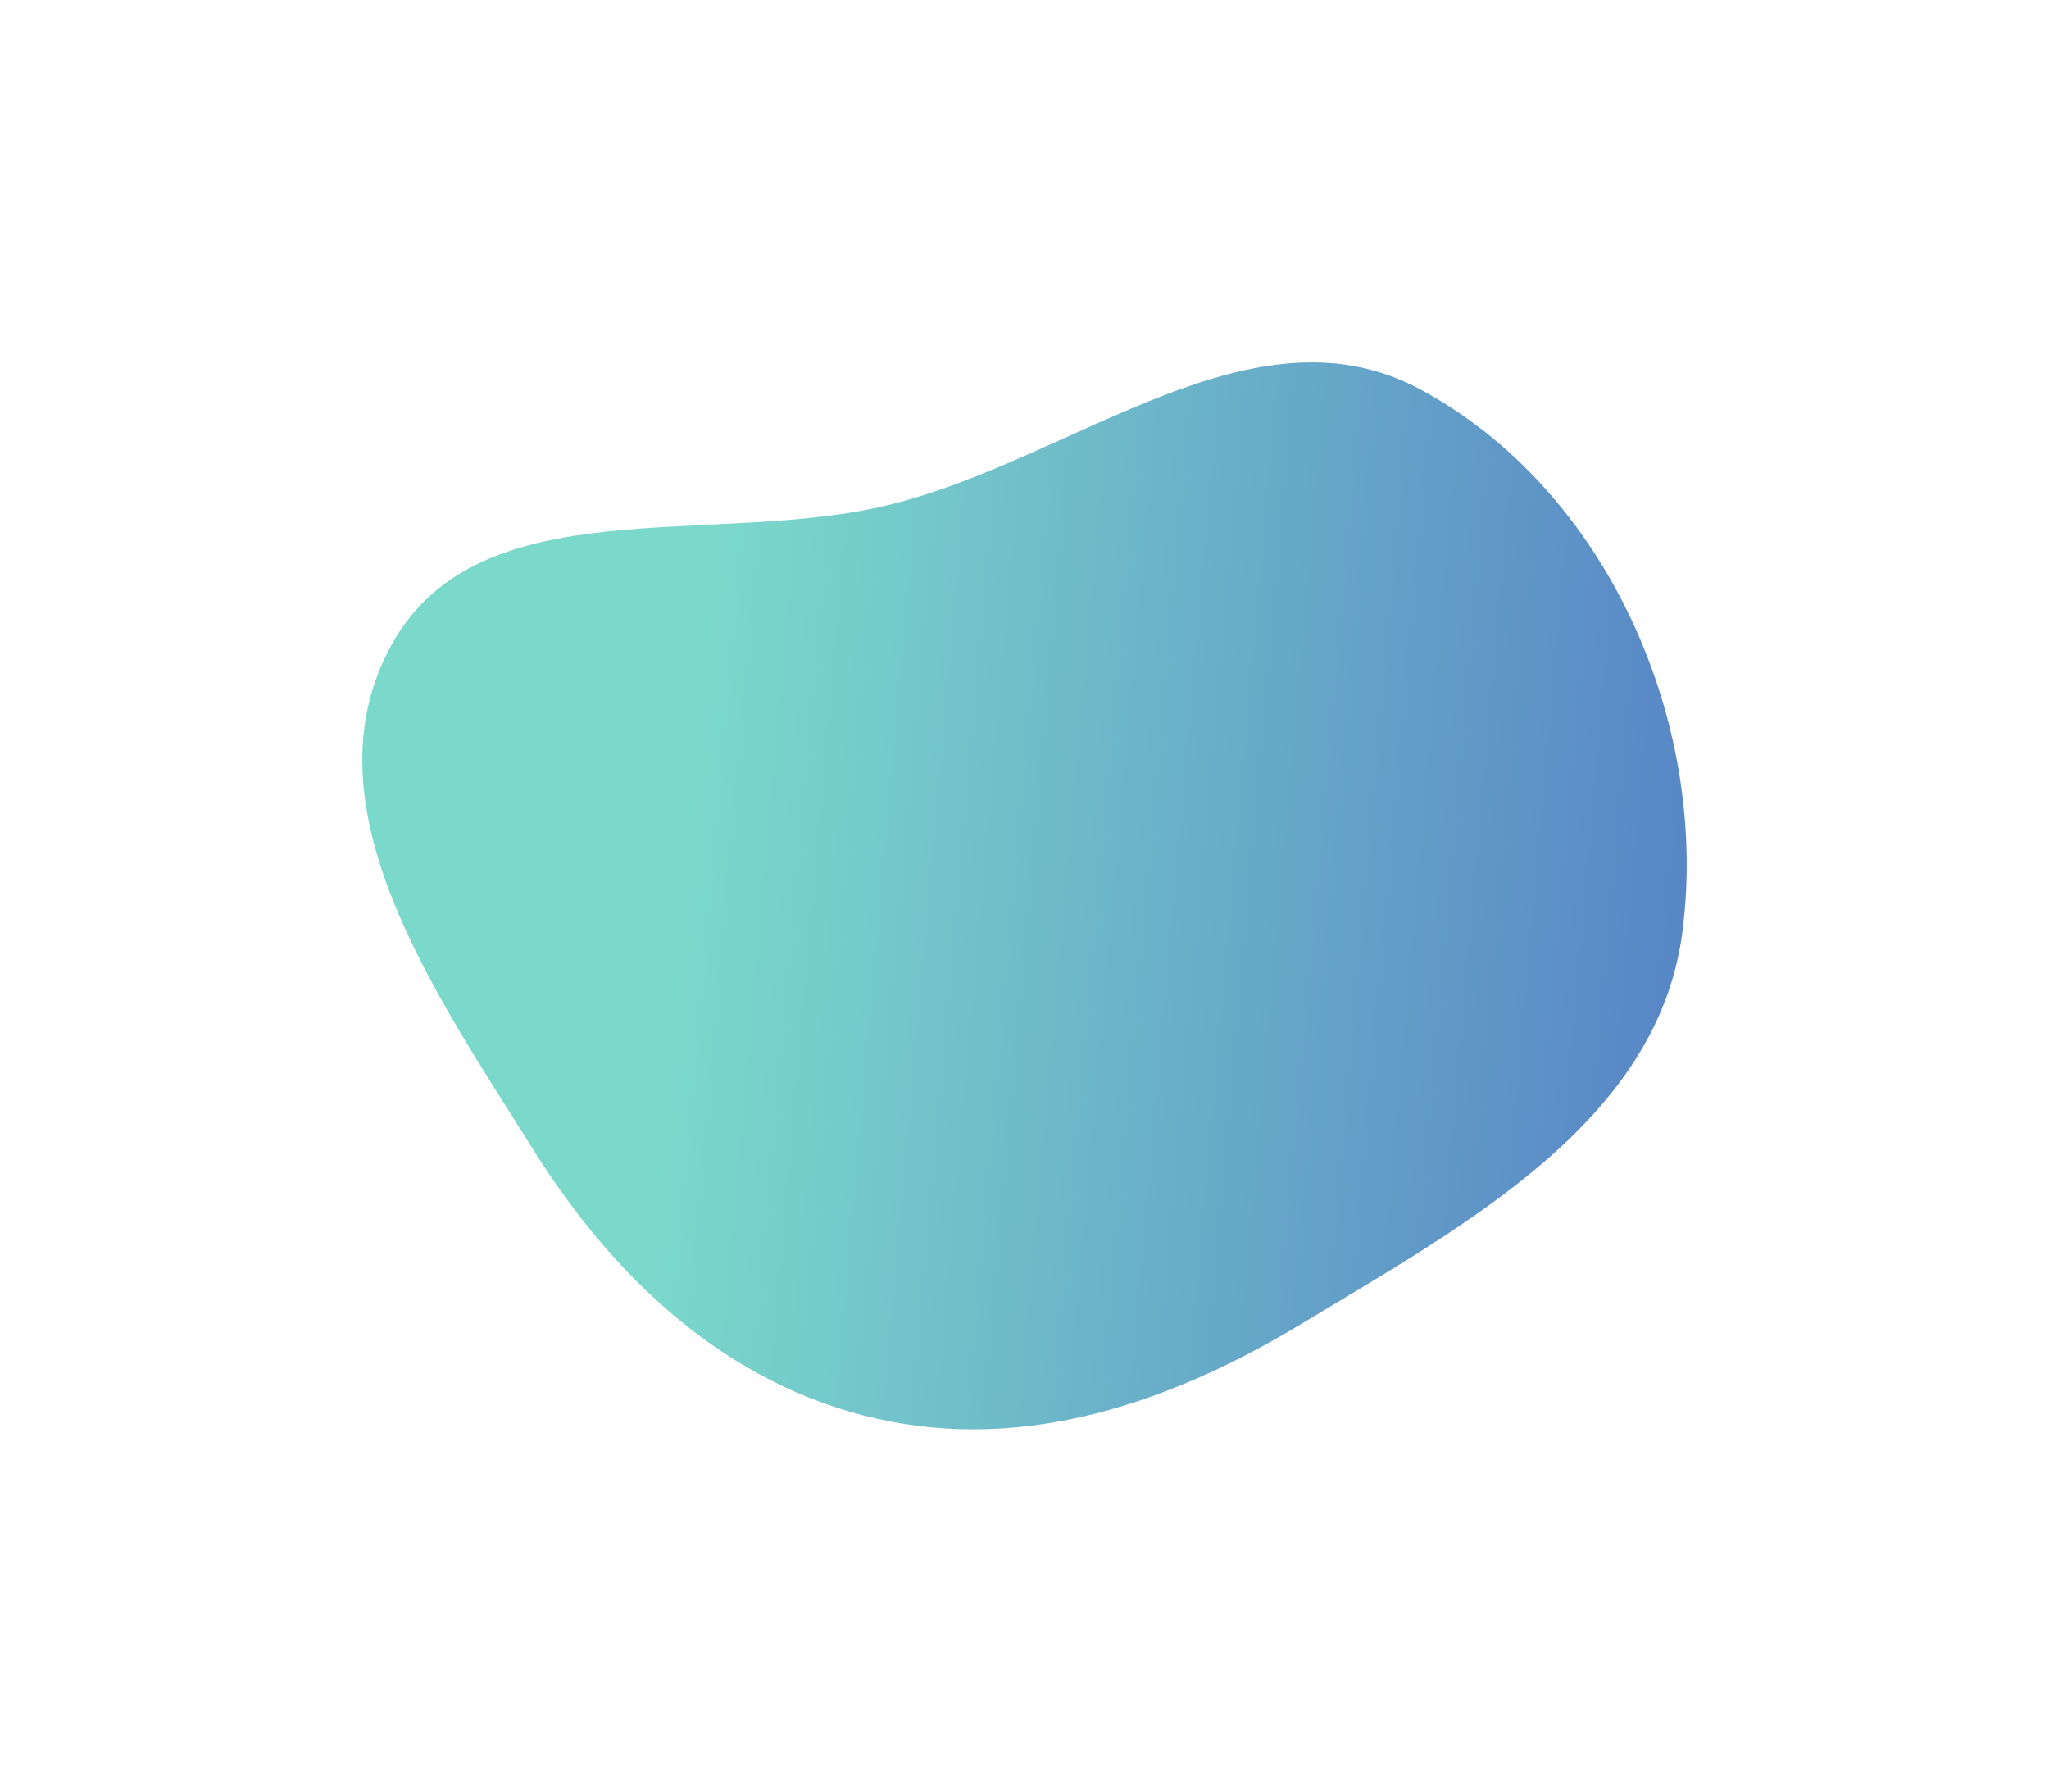 <?xml version="1.0" encoding="UTF-8"?> <svg xmlns="http://www.w3.org/2000/svg" width="509" height="445" viewBox="0 0 509 445" fill="none"> <g filter="url(#filter0_f_112_58)"> <path fill-rule="evenodd" clip-rule="evenodd" d="M417.962 231.265C411.943 278.489 364.13 304.105 323.33 328.772C290.871 348.397 254.729 360.713 217.719 352.33C180.651 343.934 152.615 317.706 132.467 285.542C108.2 246.802 75.158 200.076 97.297 160.087C119.121 120.667 177.375 136.165 221.175 125.311C267.057 113.942 311.3 74.347 352.906 96.748C399.102 121.621 424.586 179.302 417.962 231.265Z" fill="url(#paint0_linear_112_58)"></path> </g> <defs> <filter id="filter0_f_112_58" x="0" y="0" width="509" height="445" filterUnits="userSpaceOnUse" color-interpolation-filters="sRGB"> <feFlood flood-opacity="0" result="BackgroundImageFix"></feFlood> <feBlend mode="normal" in="SourceGraphic" in2="BackgroundImageFix" result="shape"></feBlend> <feGaussianBlur stdDeviation="45" result="effect1_foregroundBlur_112_58"></feGaussianBlur> </filter> <linearGradient id="paint0_linear_112_58" x1="419" y1="222.5" x2="171.304" y2="200.548" gradientUnits="userSpaceOnUse"> <stop stop-color="#5886C6"></stop> <stop offset="1" stop-color="#7BD9CB"></stop> </linearGradient> </defs> </svg> 